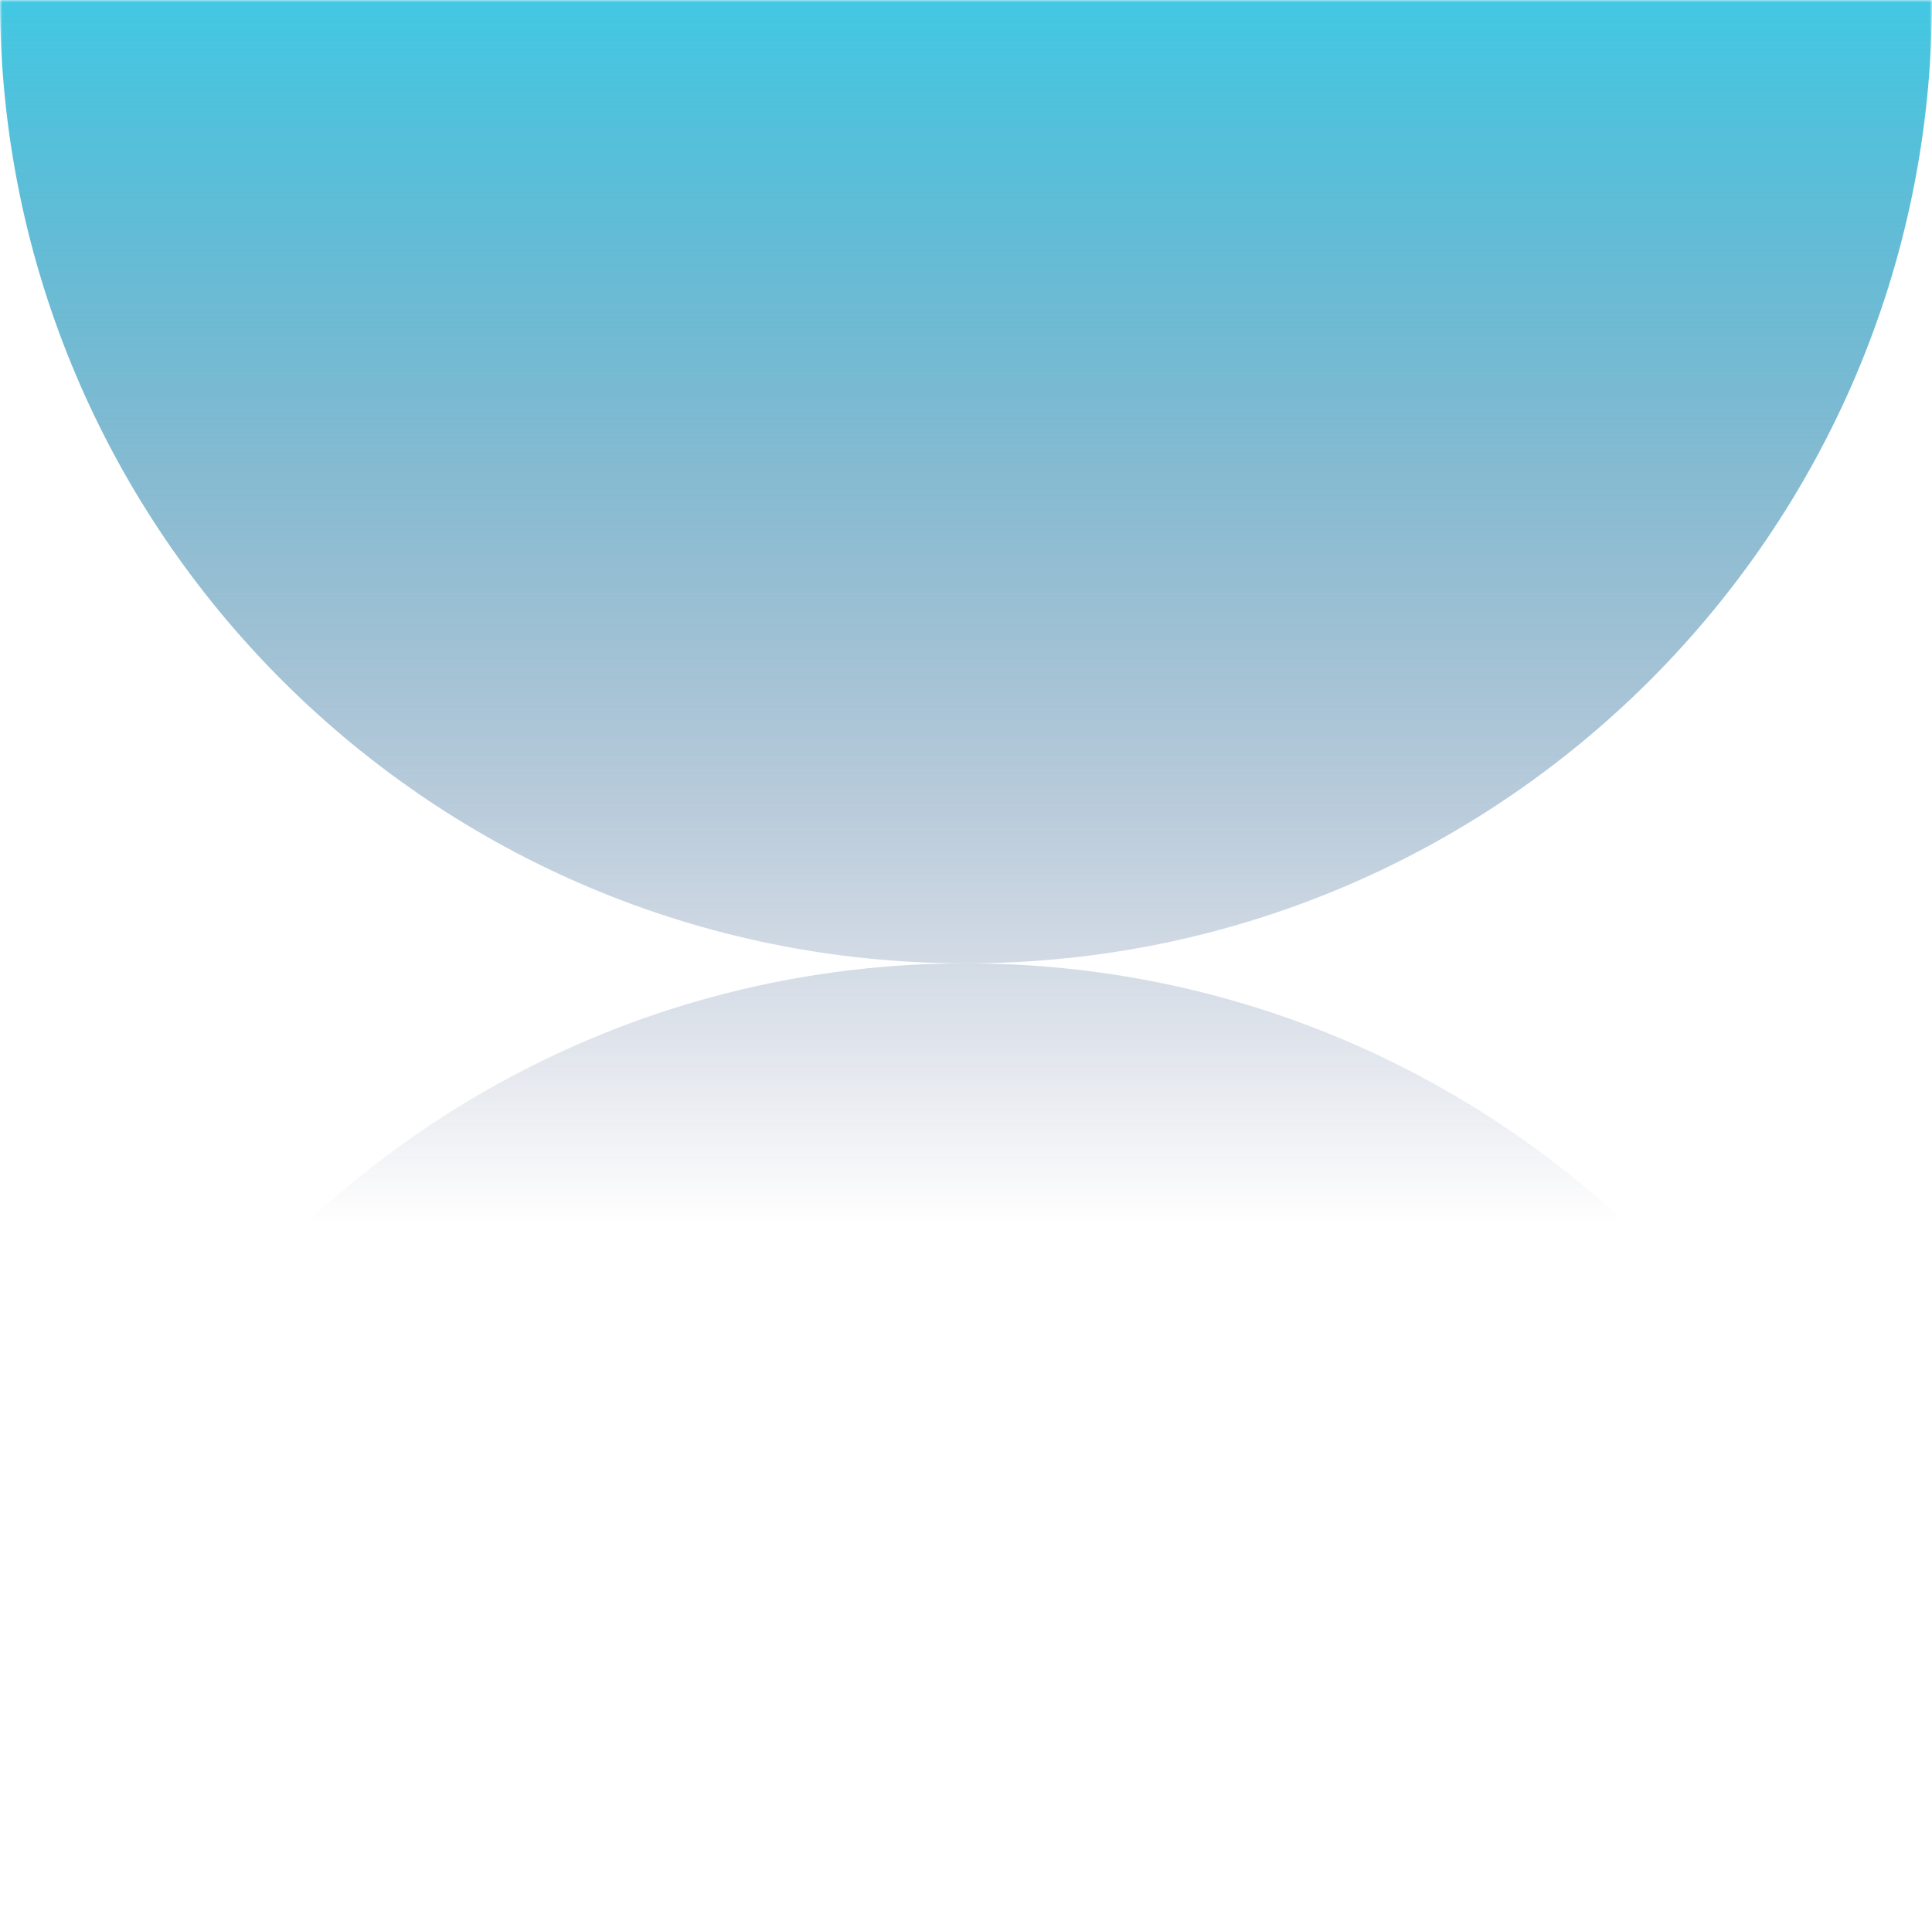 <svg xmlns="http://www.w3.org/2000/svg" width="394" height="393" viewBox="0 0 394 393" fill="none"><g clip-path="url(#clip0_571_1366)"><mask id="mask0_571_1366" style="mask-type:luminance" maskUnits="userSpaceOnUse" x="0" y="0" width="394" height="393"><path d="M0 0H394V393H0V0Z" fill="white"></path></mask><g mask="url(#mask0_571_1366)"><path fill-rule="evenodd" clip-rule="evenodd" d="M197.047 196.5C305.826 196.474 394 108.508 394 3.43572e-05L0 0C0 108.508 88.173 196.474 196.953 196.5C88.173 196.526 0 284.493 0 393H394C394 284.493 305.826 196.526 197.047 196.5Z" fill="url(#paint0_linear_571_1366)"></path></g></g><defs><linearGradient id="paint0_linear_571_1366" x1="197" y1="0" x2="197" y2="393" gradientUnits="userSpaceOnUse"><stop stop-color="#42C8E3"></stop><stop offset="0.635" stop-color="#29376C" stop-opacity="0"></stop></linearGradient><clipPath id="clip0_571_1366"><rect width="394" height="393" fill="white" transform="matrix(-1 0 0 1 394 0)"></rect></clipPath></defs></svg>